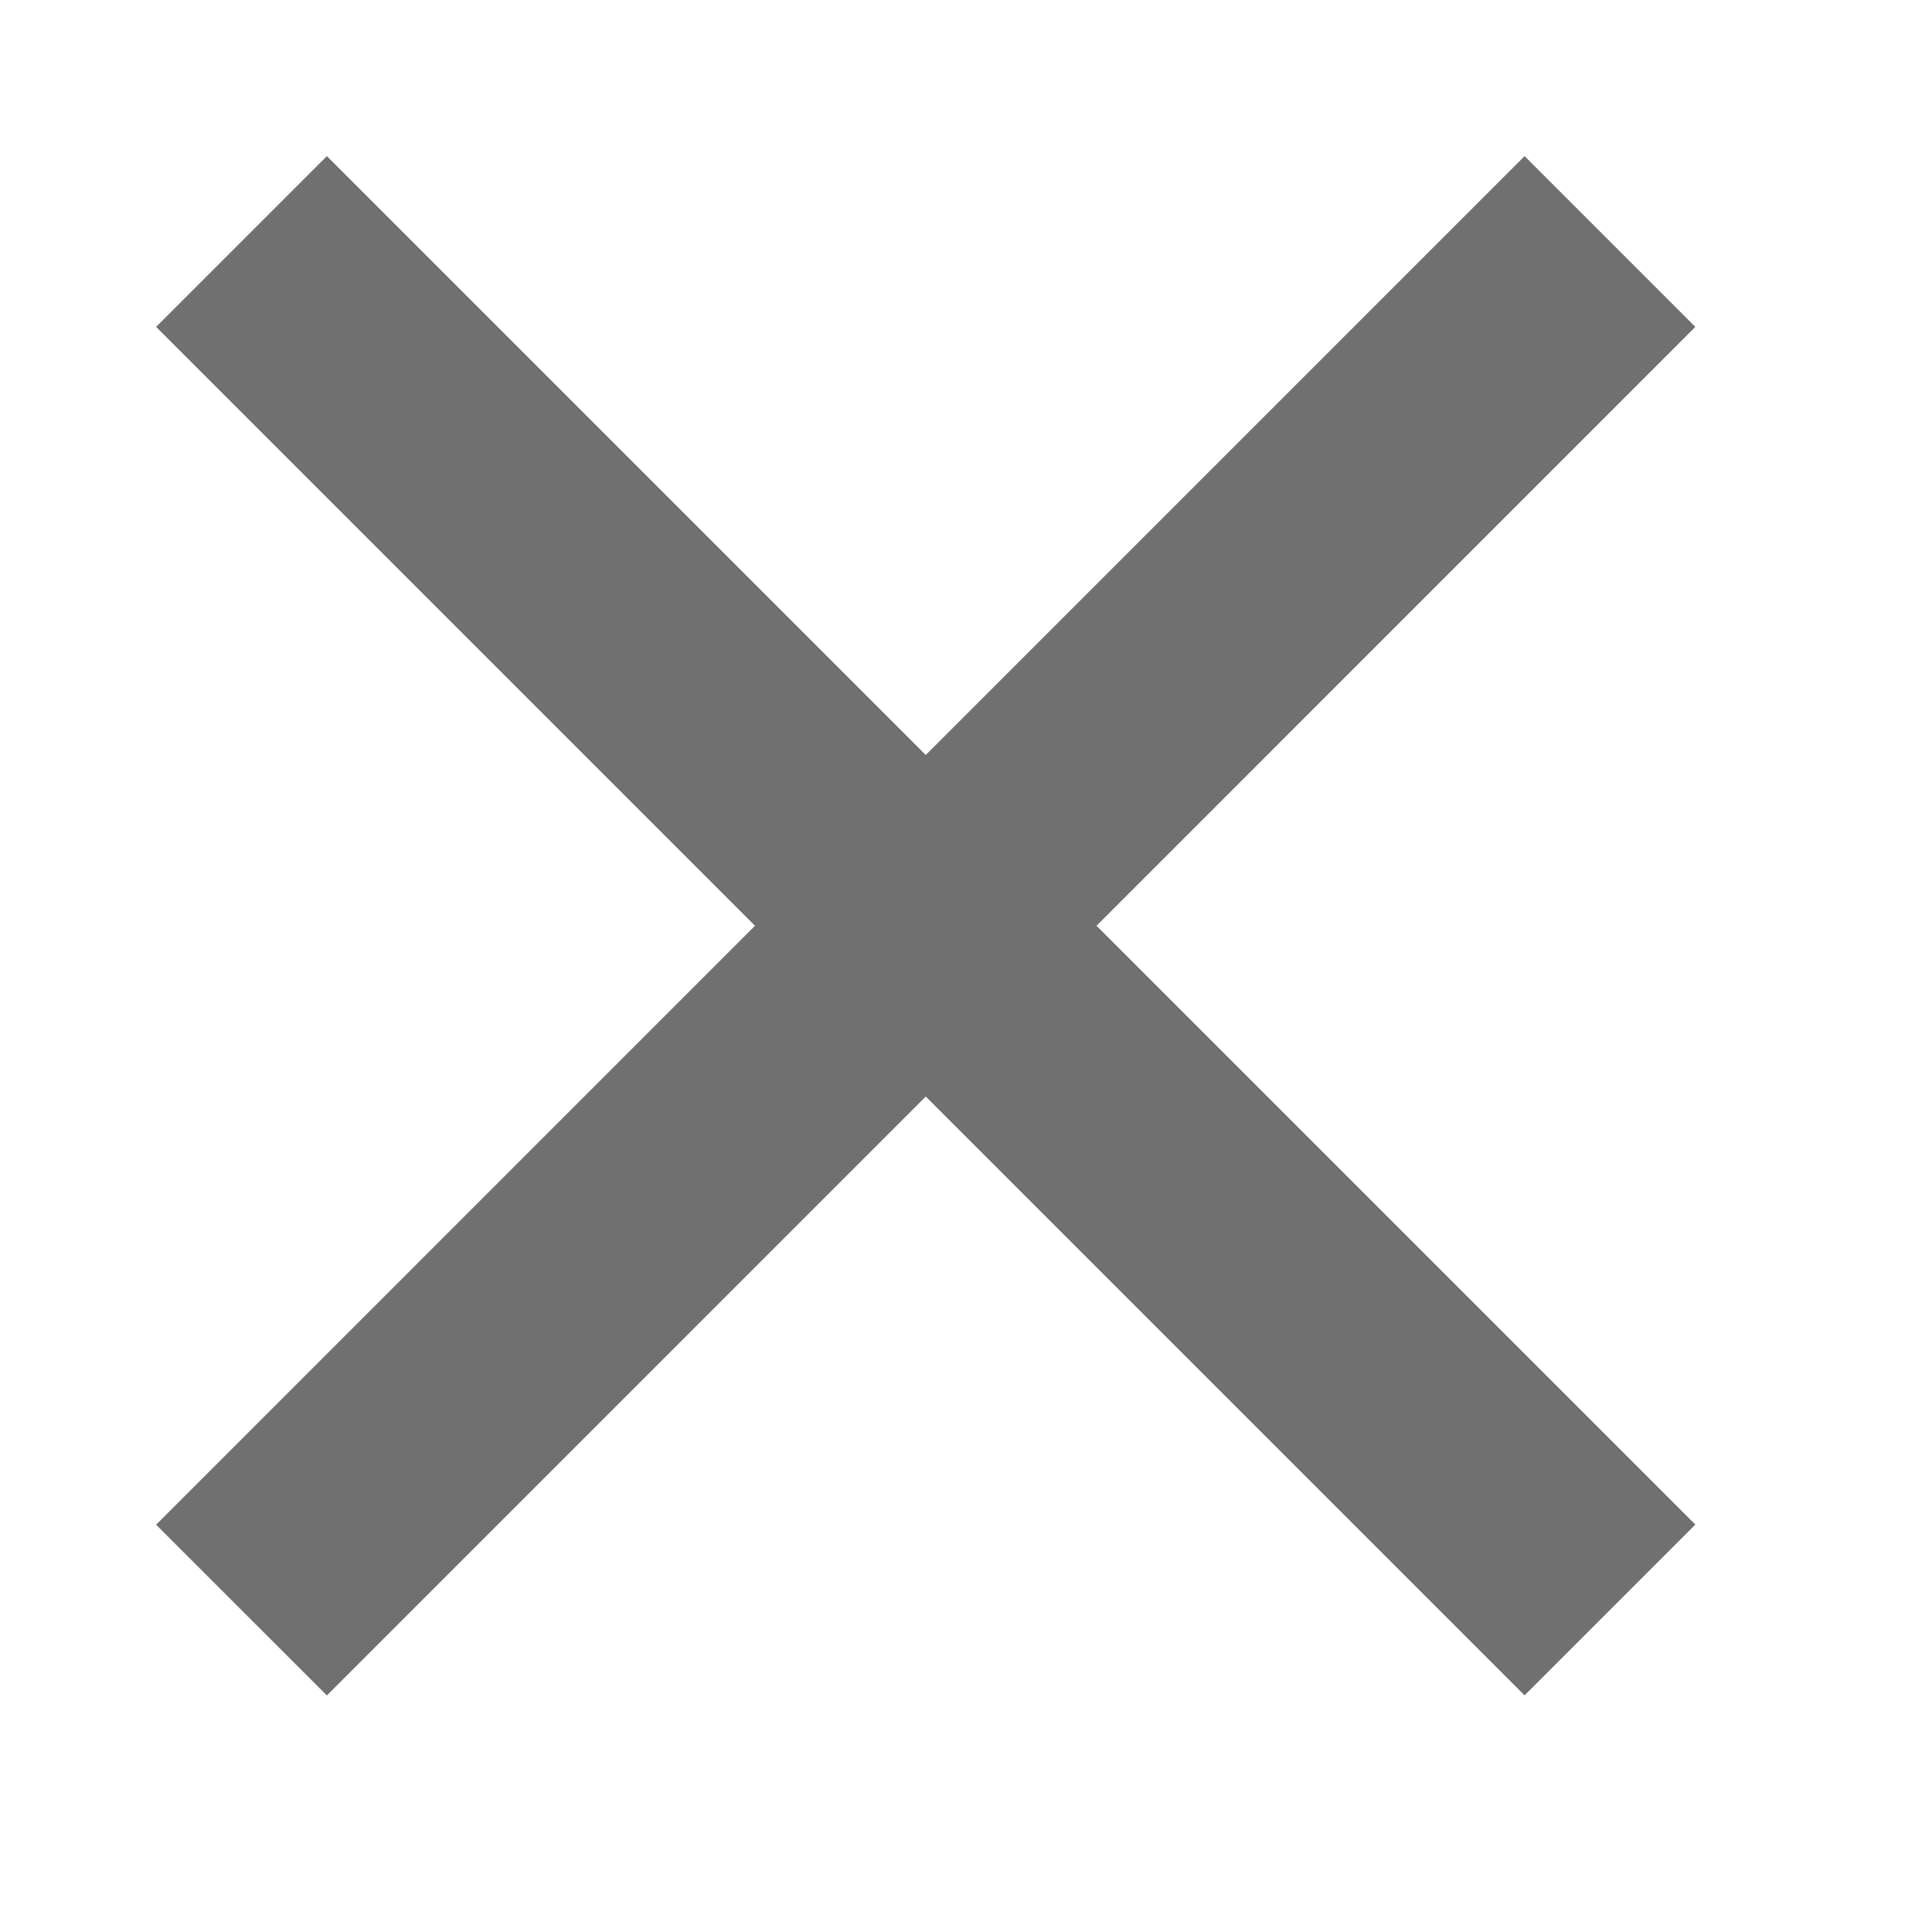 <svg width="16" height="16" viewBox="0 0 16 16" fill="none" xmlns="http://www.w3.org/2000/svg">
<path d="M2 13.334L13.333 2" stroke="#707070" stroke-width="2"/>
<path d="M2 2L13.333 13.333" stroke="#707070" stroke-width="2"/>
</svg>

